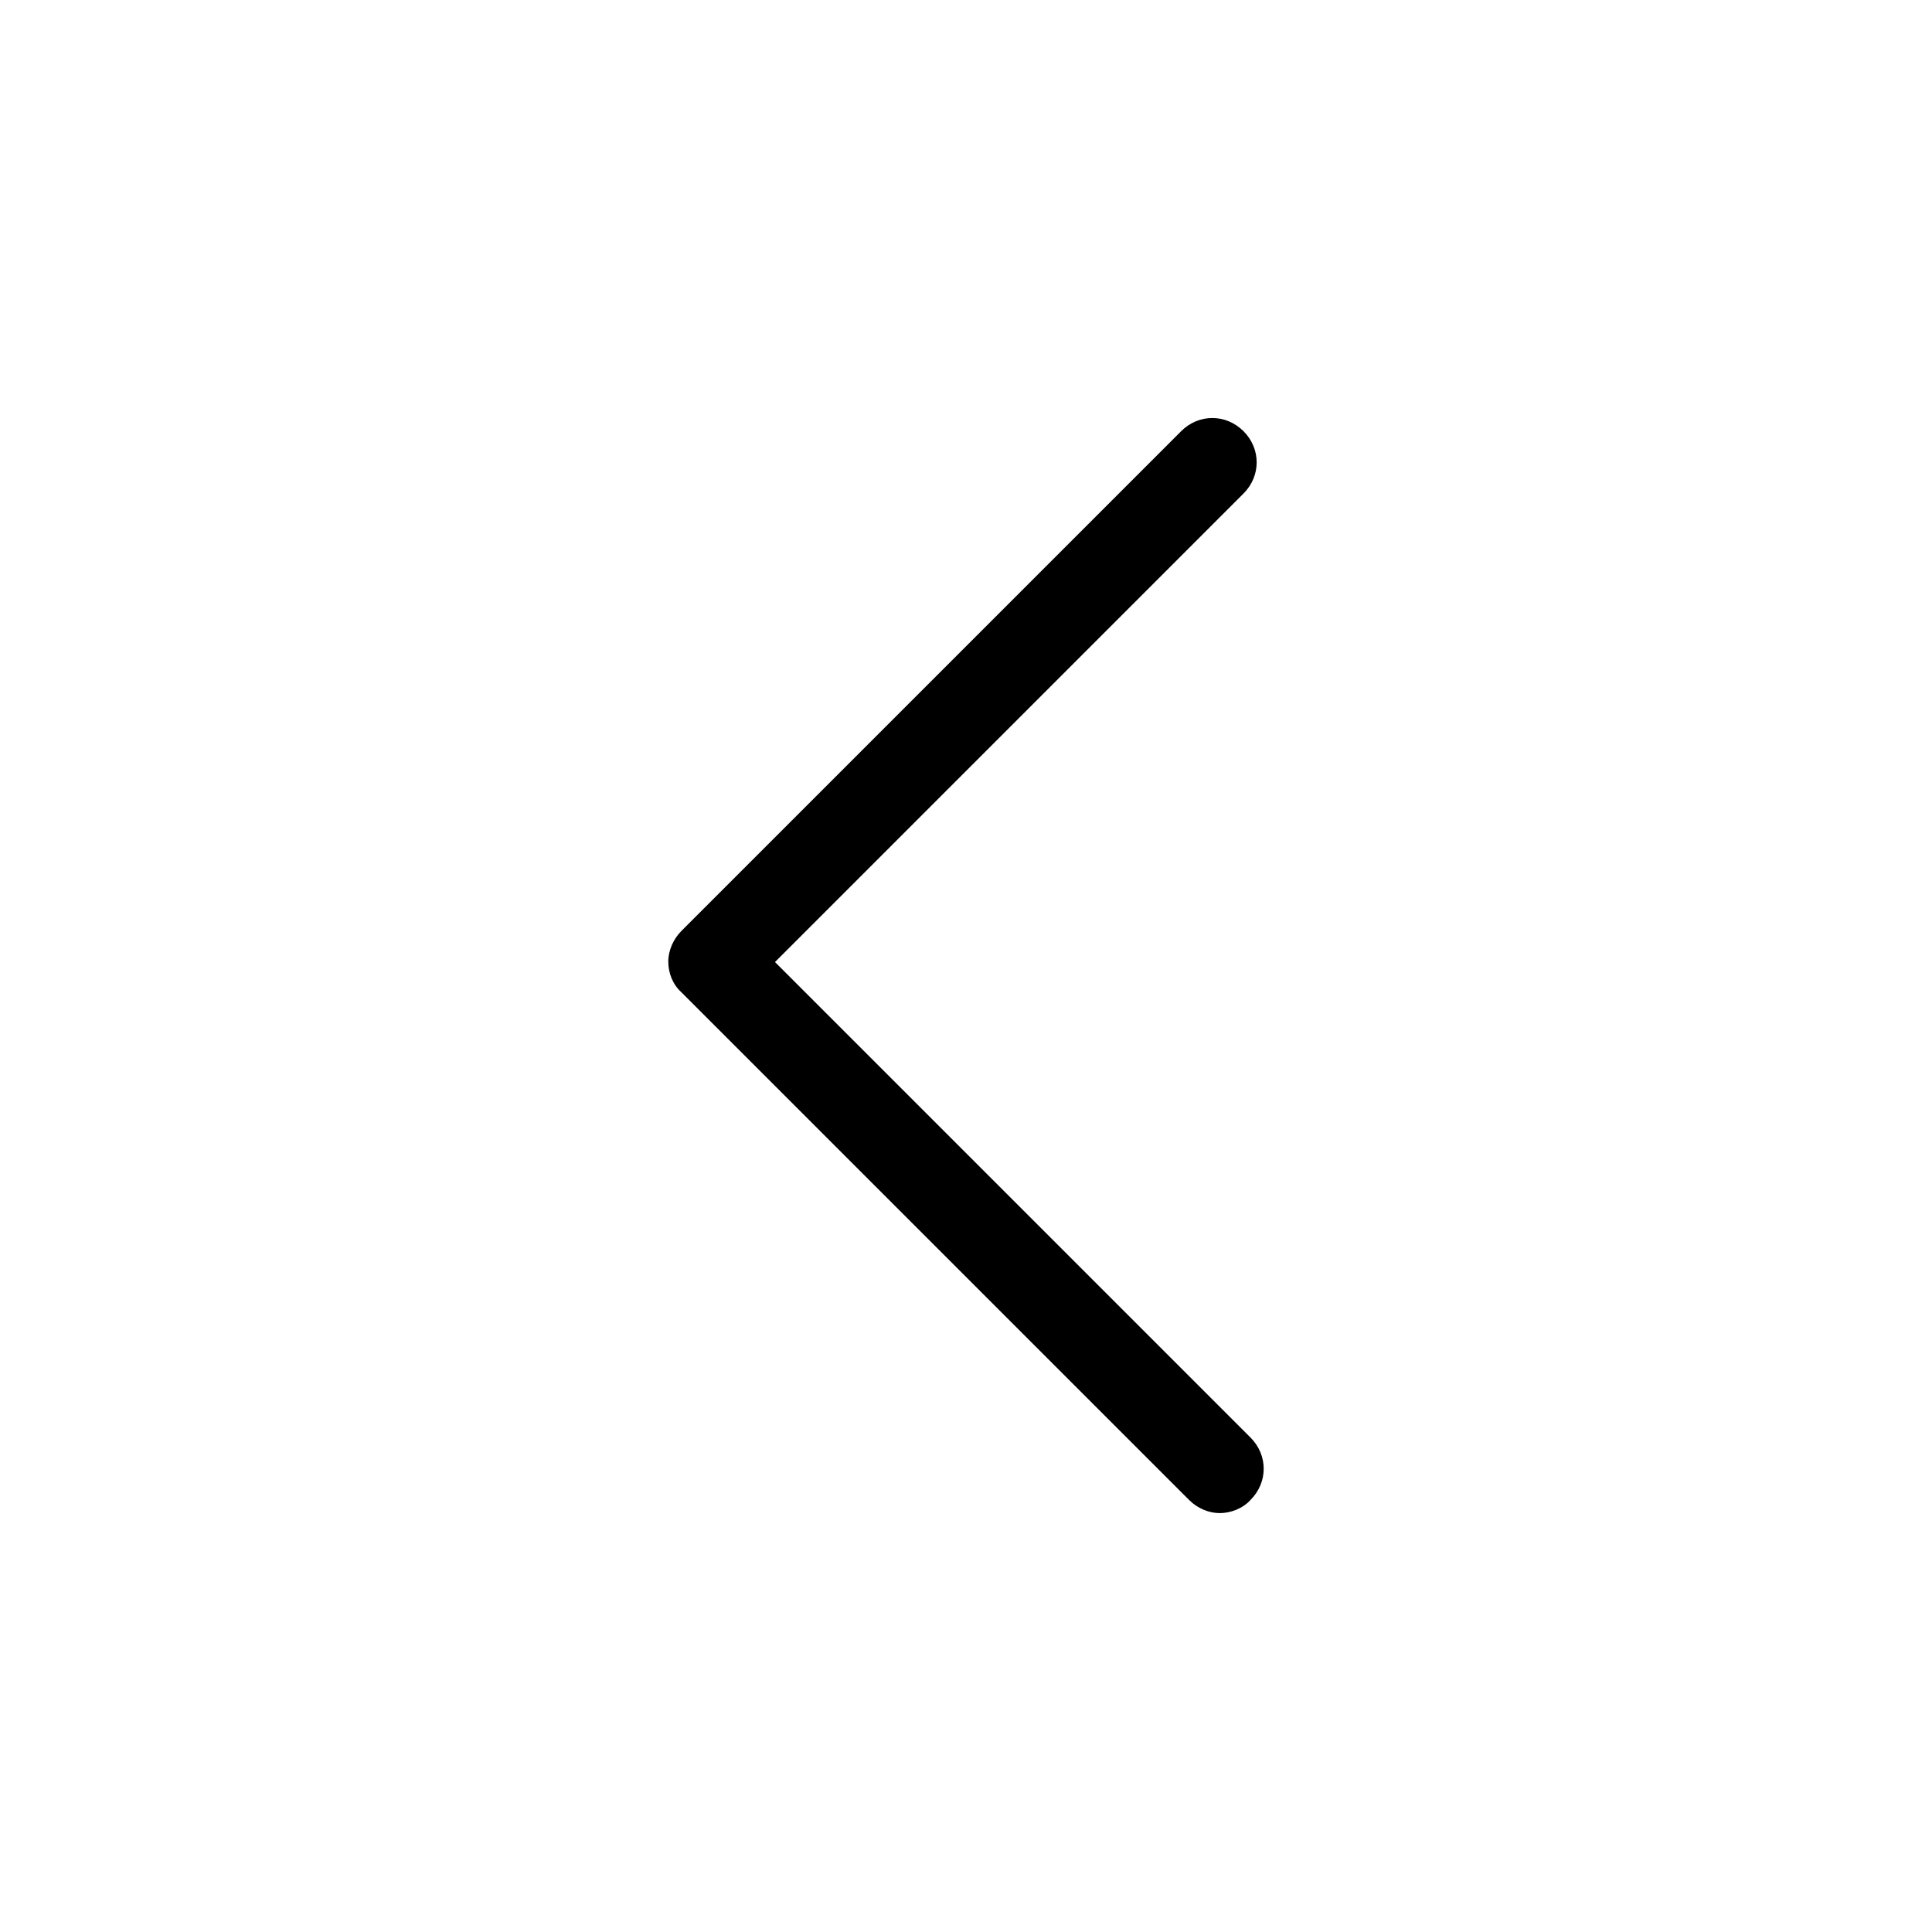 <svg id="Layer_1" xmlns="http://www.w3.org/2000/svg" viewBox="0 0 22 22"><defs><style>.cls-1{fill:currentColor;}</style></defs><path class="cls-1" d="M8.82,10.96l5.34-5.34c.2-.2,.2-.51,0-.71s-.51-.2-.71,0l-5.69,5.69c-.09,.09-.15,.22-.15,.35s.05,.26,.15,.35l5.78,5.78c.1,.1,.23,.15,.35,.15s.26-.05,.35-.15c.2-.2,.2-.51,0-.71l-5.42-5.42Z" fill="#121252"/></svg>
